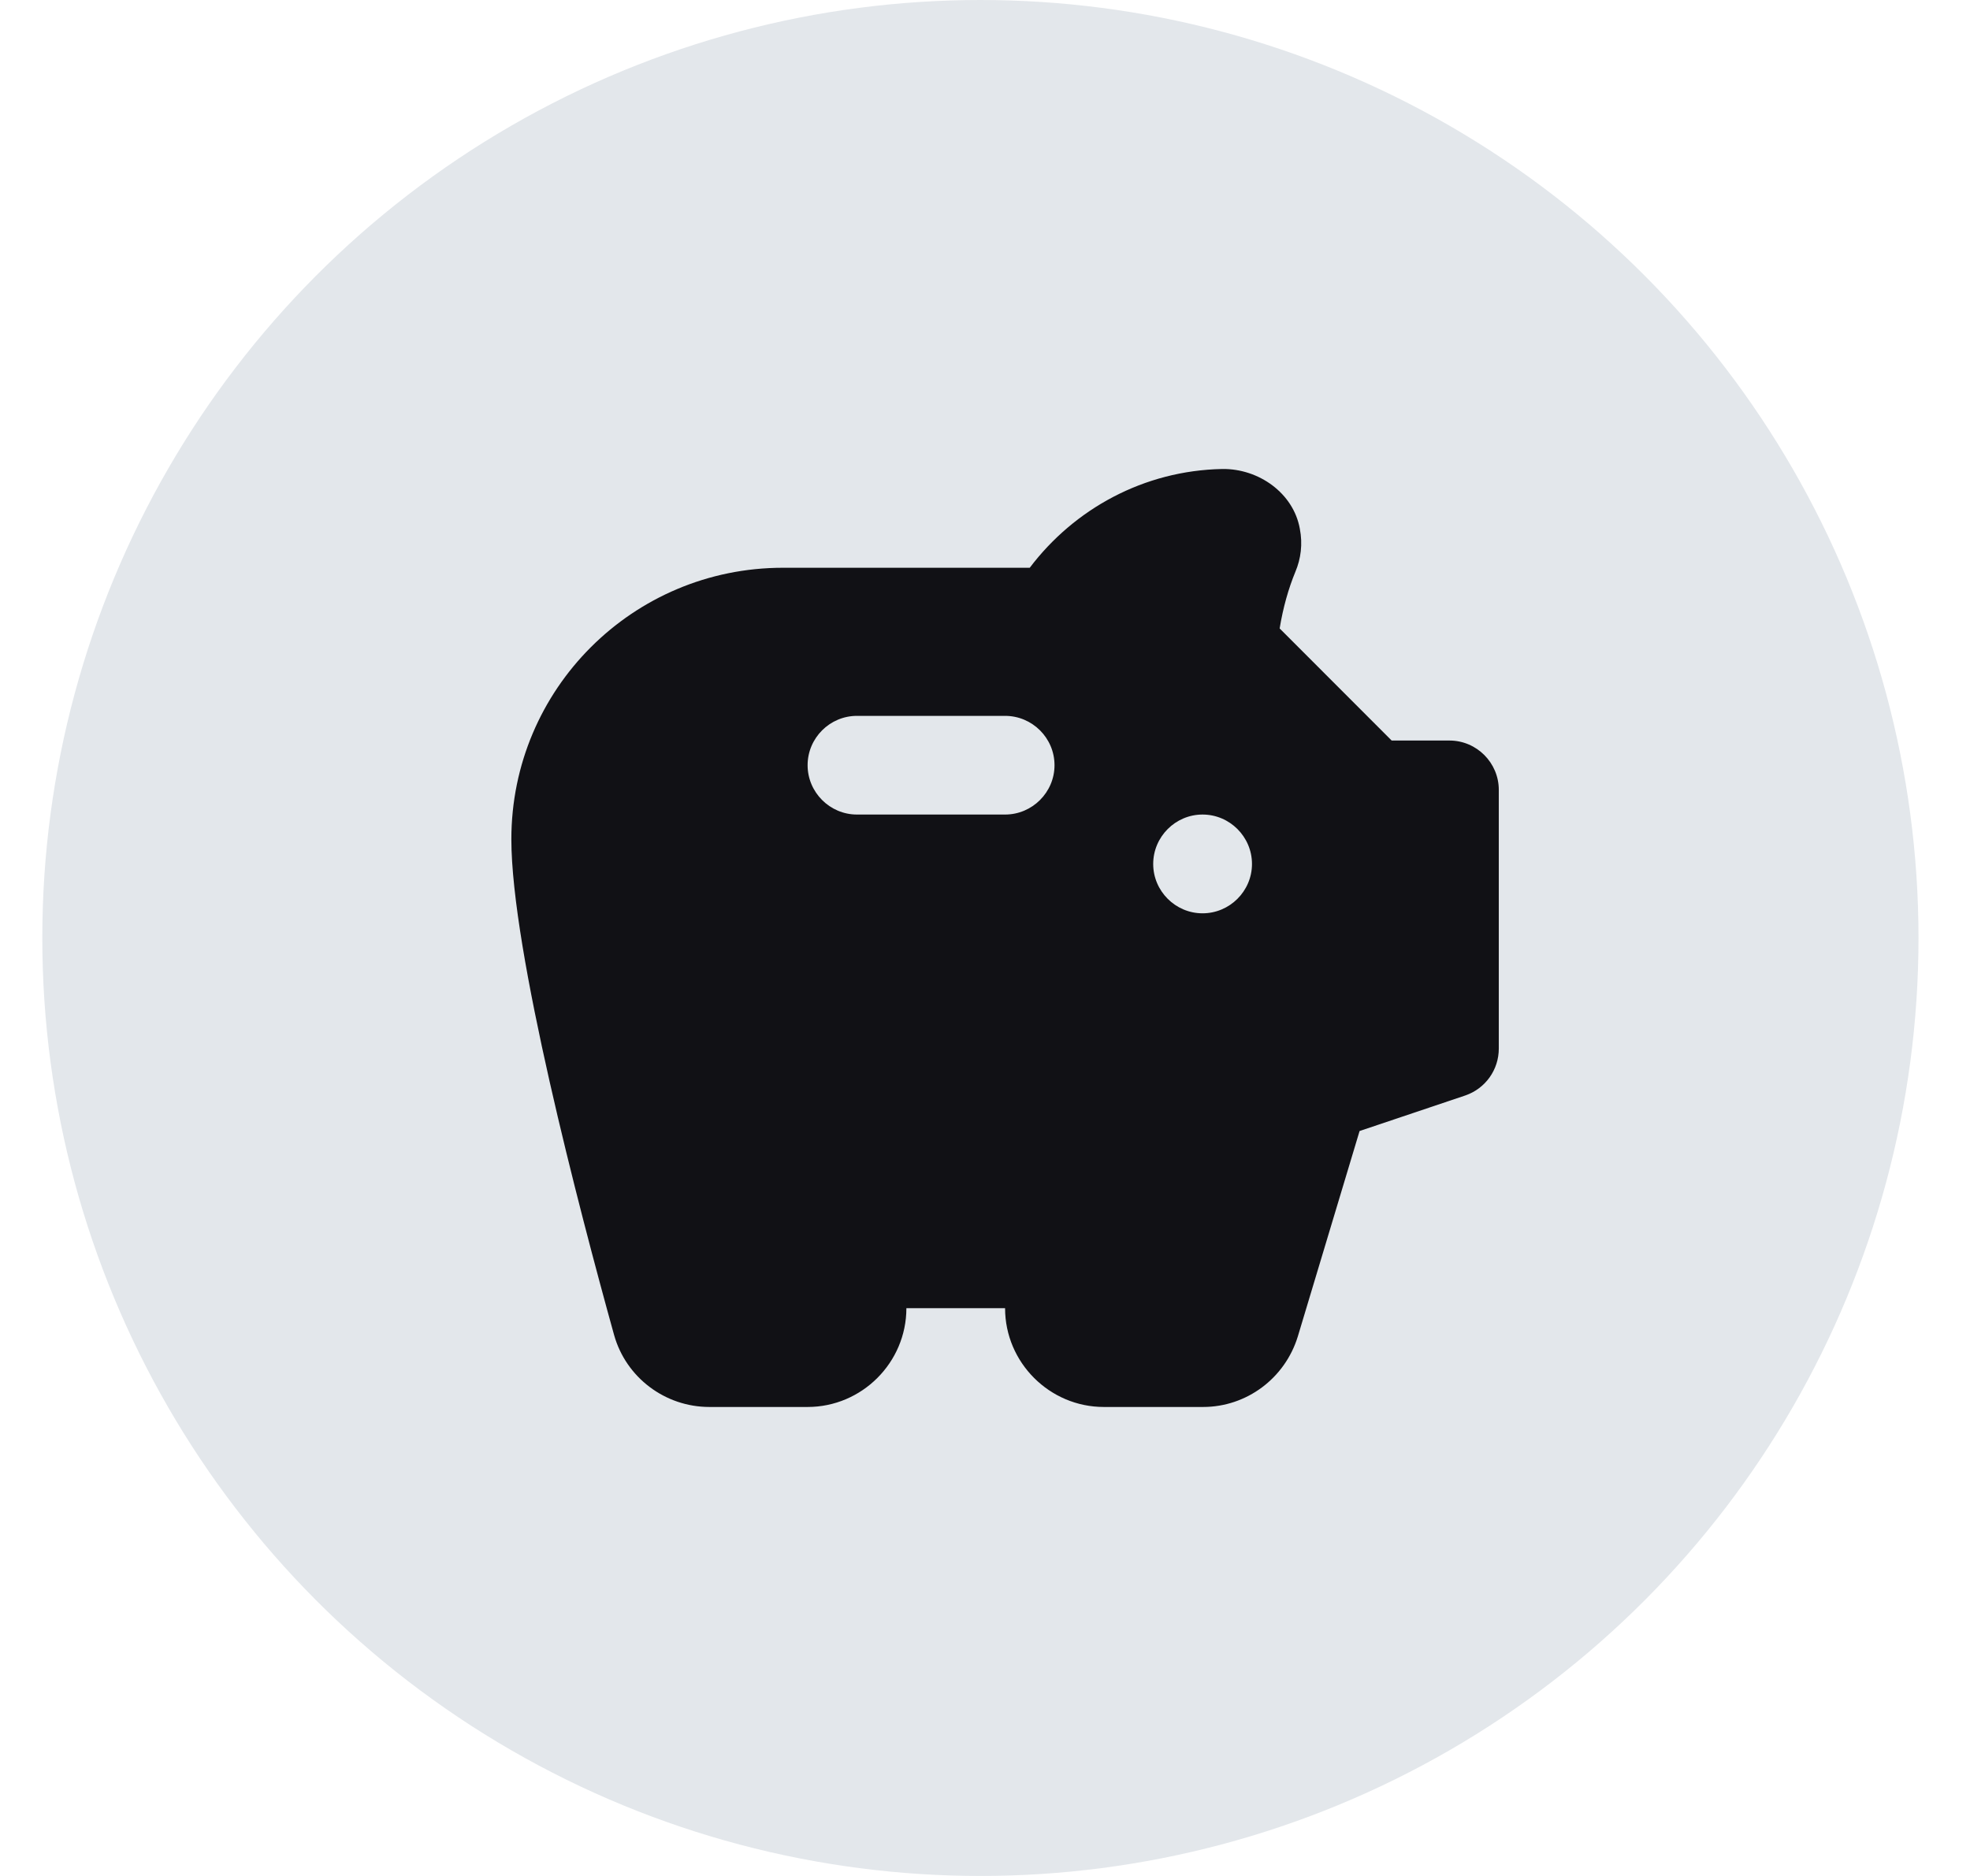<svg width="21" height="20" viewBox="0 0 21 20" fill="none" xmlns="http://www.w3.org/2000/svg">
<circle cx="10.451" cy="10" r="10" fill="#E3E7EB"/>
<path d="M14.835 7.895L13.641 6.7C13.677 6.479 13.735 6.274 13.809 6.095C13.867 5.958 13.888 5.8 13.856 5.637C13.788 5.258 13.419 4.995 13.03 5C12.193 5.016 11.451 5.426 10.977 6.053H8.346C6.746 6.053 5.451 7.347 5.451 8.947C5.451 10.132 6.172 12.884 6.546 14.232C6.672 14.684 7.088 15 7.562 15H8.609C9.188 15 9.662 14.526 9.662 13.947H10.714C10.714 14.526 11.188 15 11.767 15H12.825C13.288 15 13.698 14.695 13.835 14.247L14.493 12.058L15.62 11.679C15.835 11.605 15.977 11.405 15.977 11.179V8.421C15.977 8.132 15.741 7.895 15.451 7.895H14.835ZM10.714 8.684H9.135C8.846 8.684 8.609 8.447 8.609 8.158C8.609 7.868 8.846 7.632 9.135 7.632H10.714C11.004 7.632 11.241 7.868 11.241 8.158C11.241 8.447 11.004 8.684 10.714 8.684ZM12.819 9.737C12.53 9.737 12.293 9.5 12.293 9.211C12.293 8.921 12.53 8.684 12.819 8.684C13.109 8.684 13.346 8.921 13.346 9.211C13.346 9.5 13.109 9.737 12.819 9.737Z" fill="#111115"/>
</svg>
